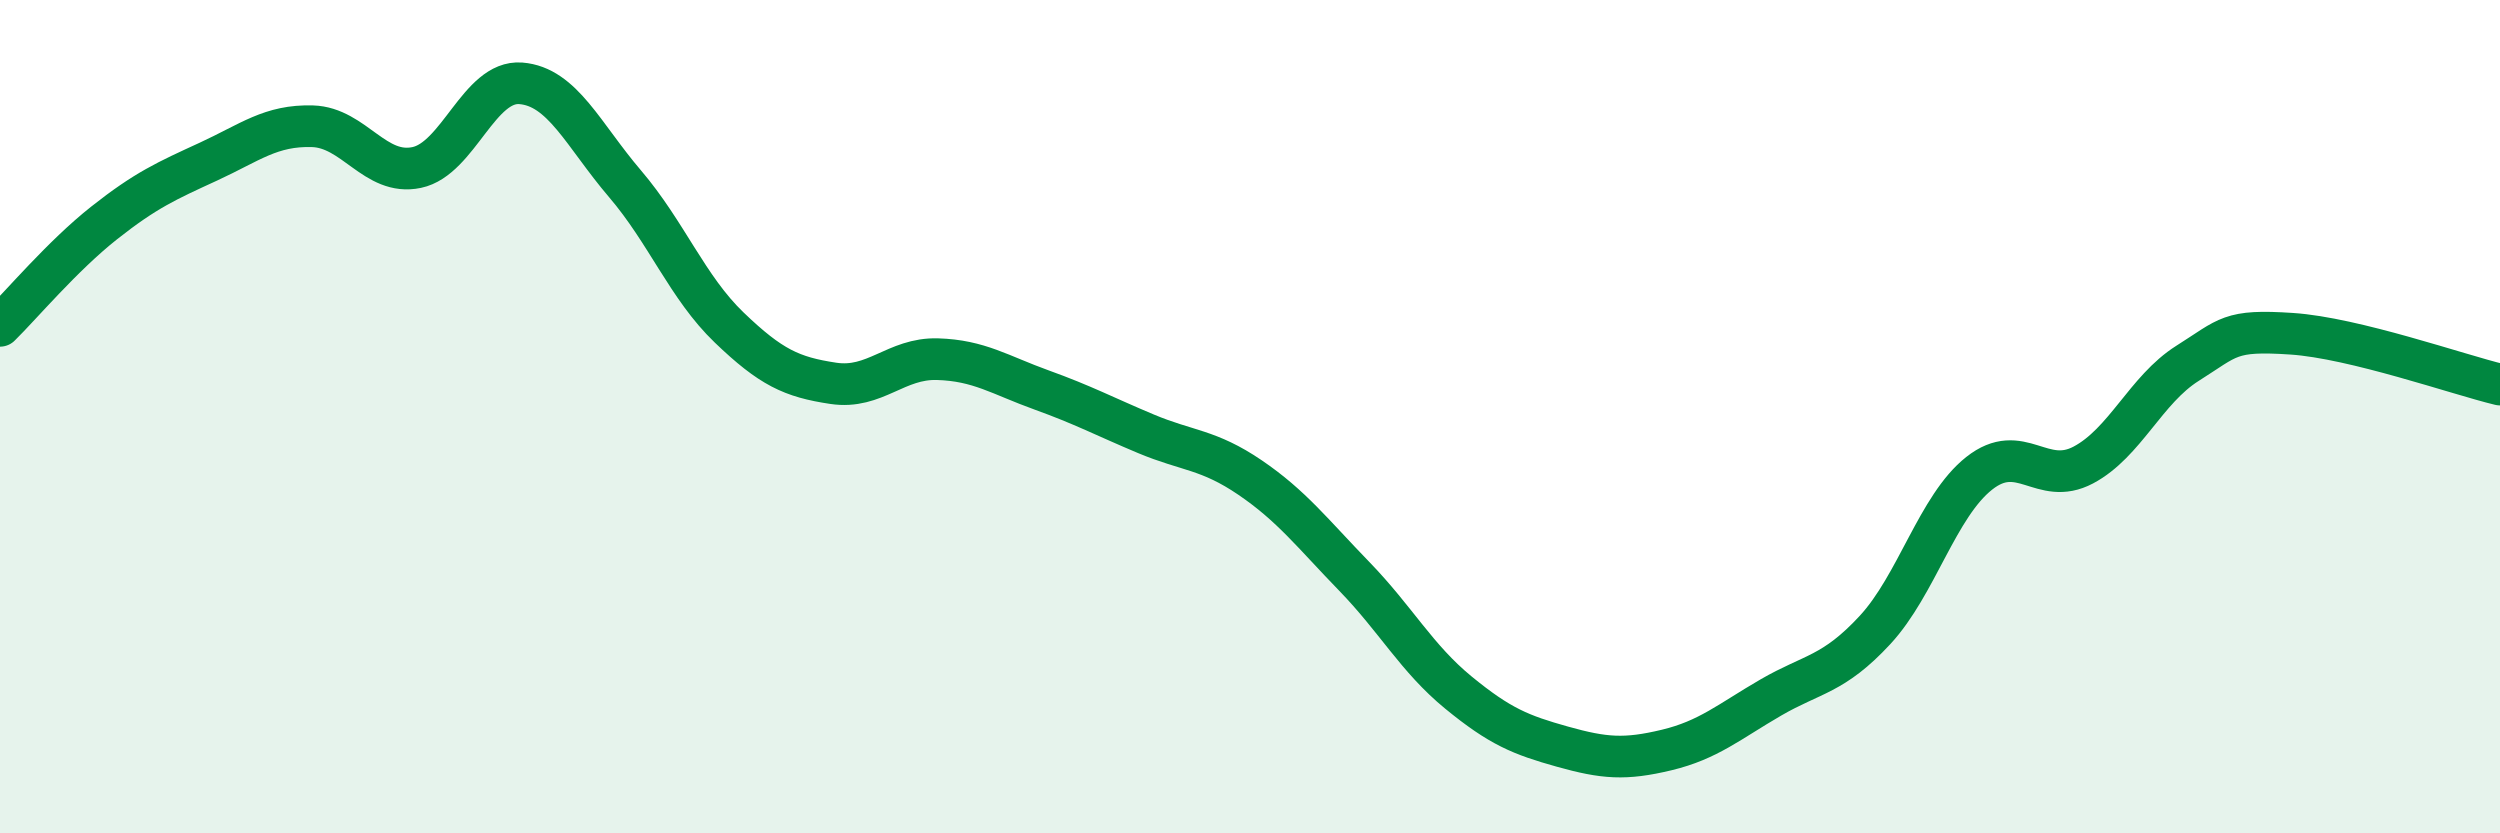 
    <svg width="60" height="20" viewBox="0 0 60 20" xmlns="http://www.w3.org/2000/svg">
      <path
        d="M 0,7.82 C 0.5,7.33 1.5,6.14 2.5,5.35 C 3.5,4.56 4,4.34 5,3.88 C 6,3.42 6.5,3 7.5,3.03 C 8.5,3.06 9,4.23 10,4.02 C 11,3.81 11.5,1.92 12.5,2 C 13.5,2.08 14,3.24 15,4.41 C 16,5.58 16.5,6.9 17.5,7.86 C 18.5,8.82 19,9.05 20,9.2 C 21,9.35 21.5,8.59 22.5,8.62 C 23.5,8.65 24,9 25,9.36 C 26,9.72 26.5,9.99 27.5,10.41 C 28.5,10.83 29,10.78 30,11.46 C 31,12.14 31.5,12.8 32.5,13.83 C 33.5,14.86 34,15.8 35,16.62 C 36,17.44 36.5,17.64 37.5,17.92 C 38.5,18.2 39,18.24 40,18 C 41,17.76 41.5,17.32 42.5,16.74 C 43.5,16.16 44,16.2 45,15.12 C 46,14.04 46.5,12.15 47.5,11.36 C 48.5,10.57 49,11.69 50,11.16 C 51,10.63 51.5,9.35 52.5,8.72 C 53.5,8.09 53.5,7.91 55,8.01 C 56.5,8.11 59,8.99 60,9.23L60 20L0 20Z"
        fill="#008740"
        opacity="0.1"
        stroke-linecap="round"
        stroke-linejoin="round"
      />
      <path
        d="M 0,7.82 C 0.5,7.33 1.5,6.14 2.5,5.35 C 3.5,4.56 4,4.34 5,3.88 C 6,3.42 6.5,3 7.5,3.03 C 8.5,3.06 9,4.23 10,4.02 C 11,3.81 11.5,1.92 12.5,2 C 13.5,2.08 14,3.24 15,4.41 C 16,5.58 16.5,6.9 17.5,7.86 C 18.5,8.82 19,9.05 20,9.2 C 21,9.35 21.5,8.59 22.5,8.62 C 23.5,8.65 24,9 25,9.36 C 26,9.72 26.5,9.99 27.5,10.41 C 28.5,10.83 29,10.78 30,11.46 C 31,12.14 31.5,12.8 32.5,13.83 C 33.5,14.86 34,15.8 35,16.62 C 36,17.44 36.5,17.64 37.5,17.92 C 38.5,18.2 39,18.24 40,18 C 41,17.76 41.5,17.32 42.5,16.74 C 43.5,16.16 44,16.2 45,15.12 C 46,14.04 46.5,12.15 47.5,11.36 C 48.5,10.57 49,11.69 50,11.16 C 51,10.63 51.5,9.35 52.5,8.72 C 53.5,8.09 53.5,7.91 55,8.01 C 56.5,8.11 59,8.99 60,9.23"
        stroke="#008740"
        stroke-width="1"
        fill="none"
        stroke-linecap="round"
        stroke-linejoin="round"
      />
    </svg>
  